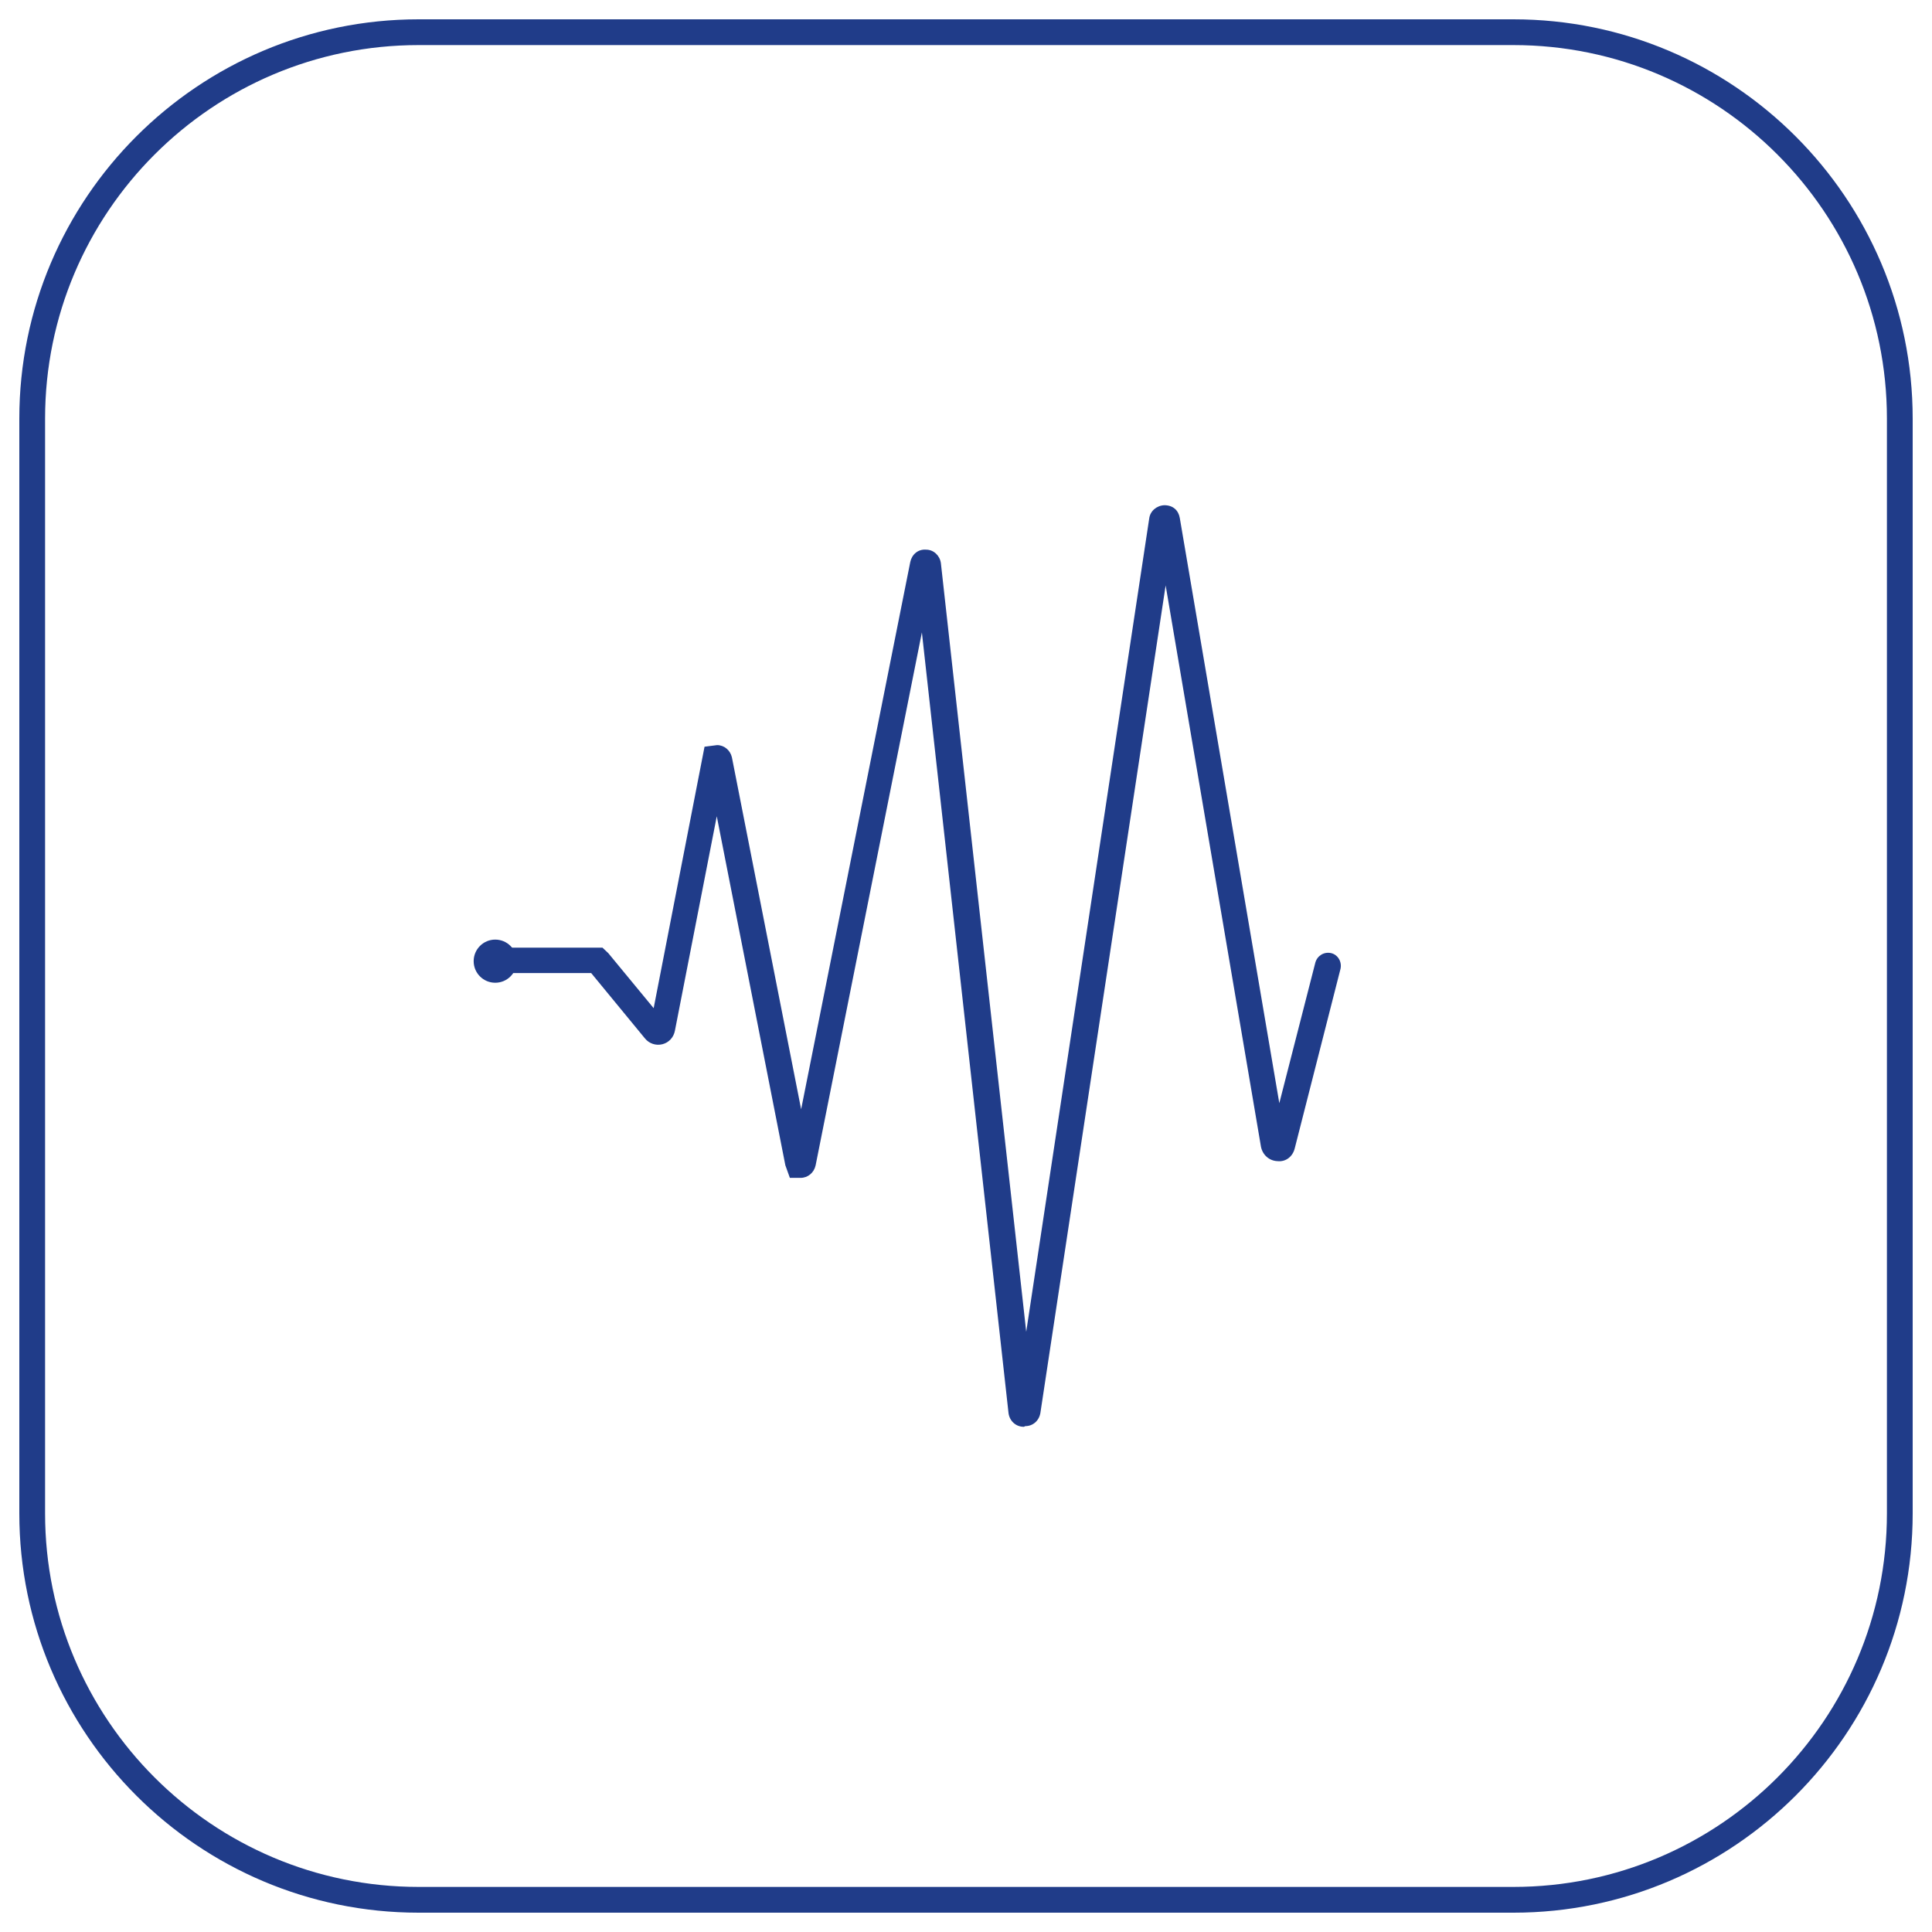 <?xml version="1.0" encoding="UTF-8"?>
<svg id="Layer_1" data-name="Layer 1" xmlns="http://www.w3.org/2000/svg" viewBox="0 0 60 60">
  <defs>
    <style>
      .cls-1 {
        fill: #203c89;
      }
    </style>
  </defs>
  <g id="Rectangle-29">
    <path class="cls-1" d="M47,59.4H13c-6.84,0-12.4-5.56-12.4-12.4V13C.6,6.16,6.16.6,13,.6h34c6.84,0,12.4,5.56,12.4,12.4v34c0,6.84-5.56,12.4-12.4,12.4ZM13,1.4C6.6,1.4,1.4,6.6,1.4,13v34c0,6.4,5.2,11.6,11.6,11.6h34c6.4,0,11.6-5.2,11.6-11.6V13c0-6.4-5.2-11.6-11.6-11.6H13Z"/>
  </g>
  <g>
    <path class="cls-1" d="M31.8,44.31h-.01c-.24,0-.44-.18-.47-.43l-2.69-24.24-3.3,16.55c-.05.23-.24.39-.47.39h-.33s-.14-.39-.14-.39l-2.13-10.84-1.3,6.66c-.04.21-.19.37-.39.42-.2.05-.41-.02-.54-.18l-1.67-2.03h-2.97c-.22.04-.4-.17-.4-.39s.18-.4.4-.4h3.32s.18.17.18.17l1.41,1.71,1.58-8.12.39-.05h0c.22,0,.41.16.46.38l2.15,10.93,3.39-17c.05-.23.24-.4.49-.38.24,0,.43.19.46.42l2.65,23.87,3.82-25.26c.03-.23.23-.4.47-.41.27,0,.44.16.48.4l3.09,18.17,1.12-4.37c.06-.21.27-.34.49-.29.21.05.34.27.29.49l-1.42,5.57c-.06.25-.27.43-.54.4-.25-.01-.46-.19-.51-.45l-2.96-17.43-3.89,25.7c-.04.24-.23.41-.47.41ZM22.59,23.68h0s0,0,0,0ZM36.46,16.22h0s0,0,0,0Z"/>
    <circle class="cls-1" cx="15.38" cy="29.85" r=".67"/>
  </g>
</svg>